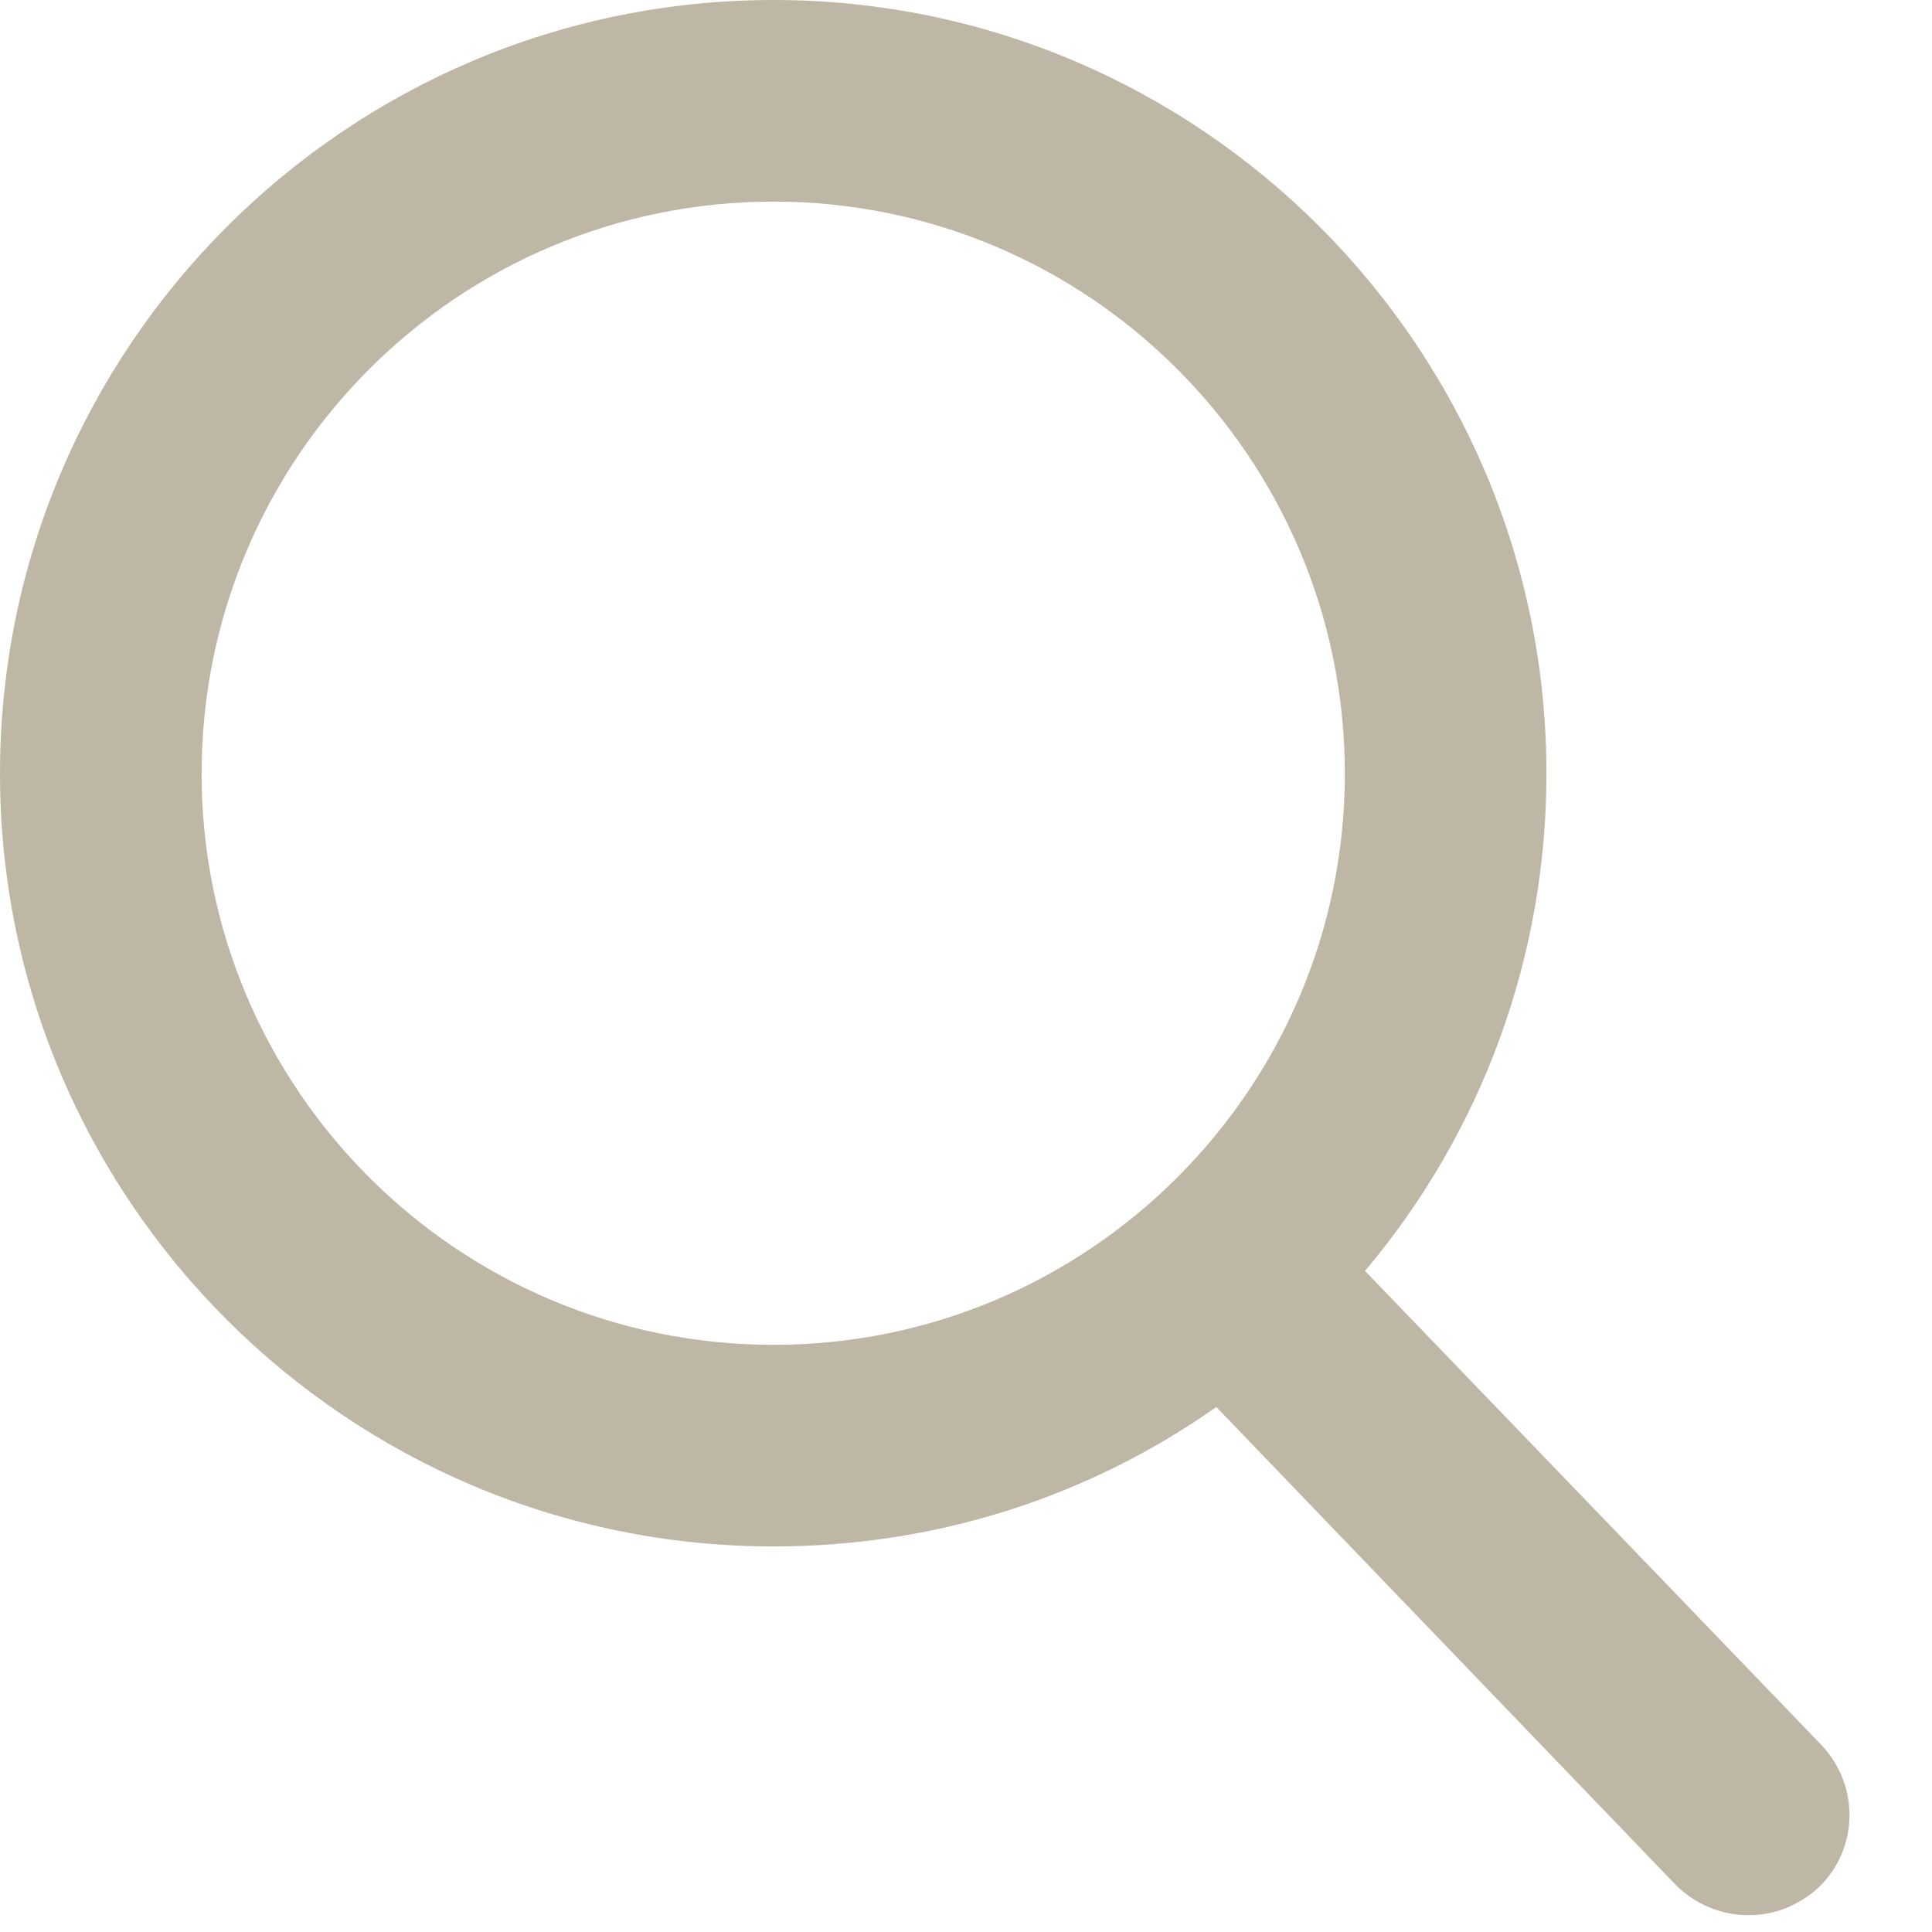 <svg id="SvgjsSvg1000" xmlns="http://www.w3.org/2000/svg" version="1.1" xmlns:xlink="http://www.w3.org/1999/xlink" xmlns:svgjs="http://svgjs.com/svgjs" width="23" height="23" viewBox="0 0 23 23"><title>search icon</title><desc>Created with Avocode.</desc><defs id="SvgjsDefs1001"></defs><path id="SvgjsPath1007" d="M890.25 1408.13C891.65 1406.47 892.41 1404.38 892.41 1402.21C892.41 1397.13 888.28 1393 883.21 1393C878.13 1393 874 1397.13 874 1402.21C874 1407.28 878.13 1411.41 883.21 1411.41C885.11 1411.41 886.93 1410.84 888.48 1409.75L893.95 1415.44C894.18 1415.67 894.49 1415.8 894.82 1415.8C895.13 1415.8 895.42 1415.68 895.65 1415.47C896.13 1415.01 896.14 1414.25 895.68 1413.77ZM890.01 1402.21C890.01 1405.96 886.96 1409.01 883.21 1409.01C879.45 1409.01 876.4 1405.96 876.4 1402.21C876.4 1398.45 879.45 1395.4 883.21 1395.4C886.96 1395.4 890.01 1398.45 890.01 1402.21Z " fill="#beb7a5" fill-opacity="1" transform="matrix(1,0,0,1,-874,-1393)"></path></svg>
